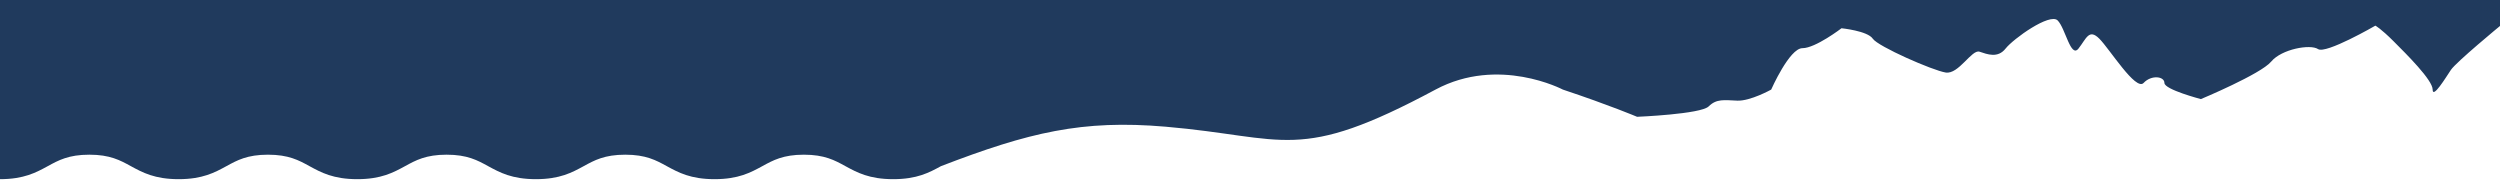 <?xml version="1.0" encoding="UTF-8"?>
<svg xmlns="http://www.w3.org/2000/svg" xmlns:xlink="http://www.w3.org/1999/xlink" id="Livello_1" version="1.1" viewBox="0 0 1920 147.4">
  <defs>
    <style>
      .st0 {
        fill: none;
      }

      .st1 {
        fill: #203a5d;
      }

      .st2 {
        clip-path: url(#clippath);
      }
    </style>
    <clipPath id="clippath">
      <rect class="st0" width="1920" height="137.7"></rect>
    </clipPath>
  </defs>
  <g class="st2">
    <path class="st1" d="M0,37v100.6c18.4,0,27.7-5.1,36.7-10,8.2-4.5,16-8.8,31.9-8.8s23.7,4.3,31.9,8.8c9,4.9,18.3,10,36.7,10s27.7-5.1,36.7-10c8.2-4.5,16-8.8,31.9-8.8s23.7,4.3,31.9,8.8c9,4.9,18.3,10,36.7,10s27.7-5.1,36.7-10c8.2-4.5,16-8.8,31.9-8.8s23.7,4.3,31.9,8.8c9,4.9,18.3,10,36.7,10s27.7-5.1,36.7-10c8.2-4.5,16-8.8,31.9-8.8s23.7,4.3,31.9,8.8c9,4.9,18.3,10,36.7,10s27.7-5.1,36.7-10c8.2-4.5,16-8.8,31.9-8.8s23.7,4.3,31.9,8.8c9,4.9,18.3,10,36.7,10s27.7-5.1,36.7-10c67.6-26,108.5-35.8,172.5-30.3,93.1,8,101.1,28.4,207.3-28.5,48.5-26,97.8,0,97.8,0,36,12,57,20.9,57,20.9,0,0,49-2,55-8s12-4.8,22-4.4,26-8.5,26-8.5c0,0,14-31.8,24-31.8s30-15.3,30-15.3c0,0,20,2,24,8s46,24.4,56,26,20-18,26-16,14,5.2,20-2.4,34-27.6,40-21.6,10,29.2,16,21.6,8-15.6,16-7.6,28,40.4,34,34,16-5.1,16,0,28,12.4,28,12.4c0,0,46-19.2,54-28.8s30-13.6,36-9.6,44-18,44-18c0,0,4,2,14,12s30,29.8,30,37.1,10-9.1,14-15.1,38-34,38-34V0H0"></path>
  </g>
</svg>
